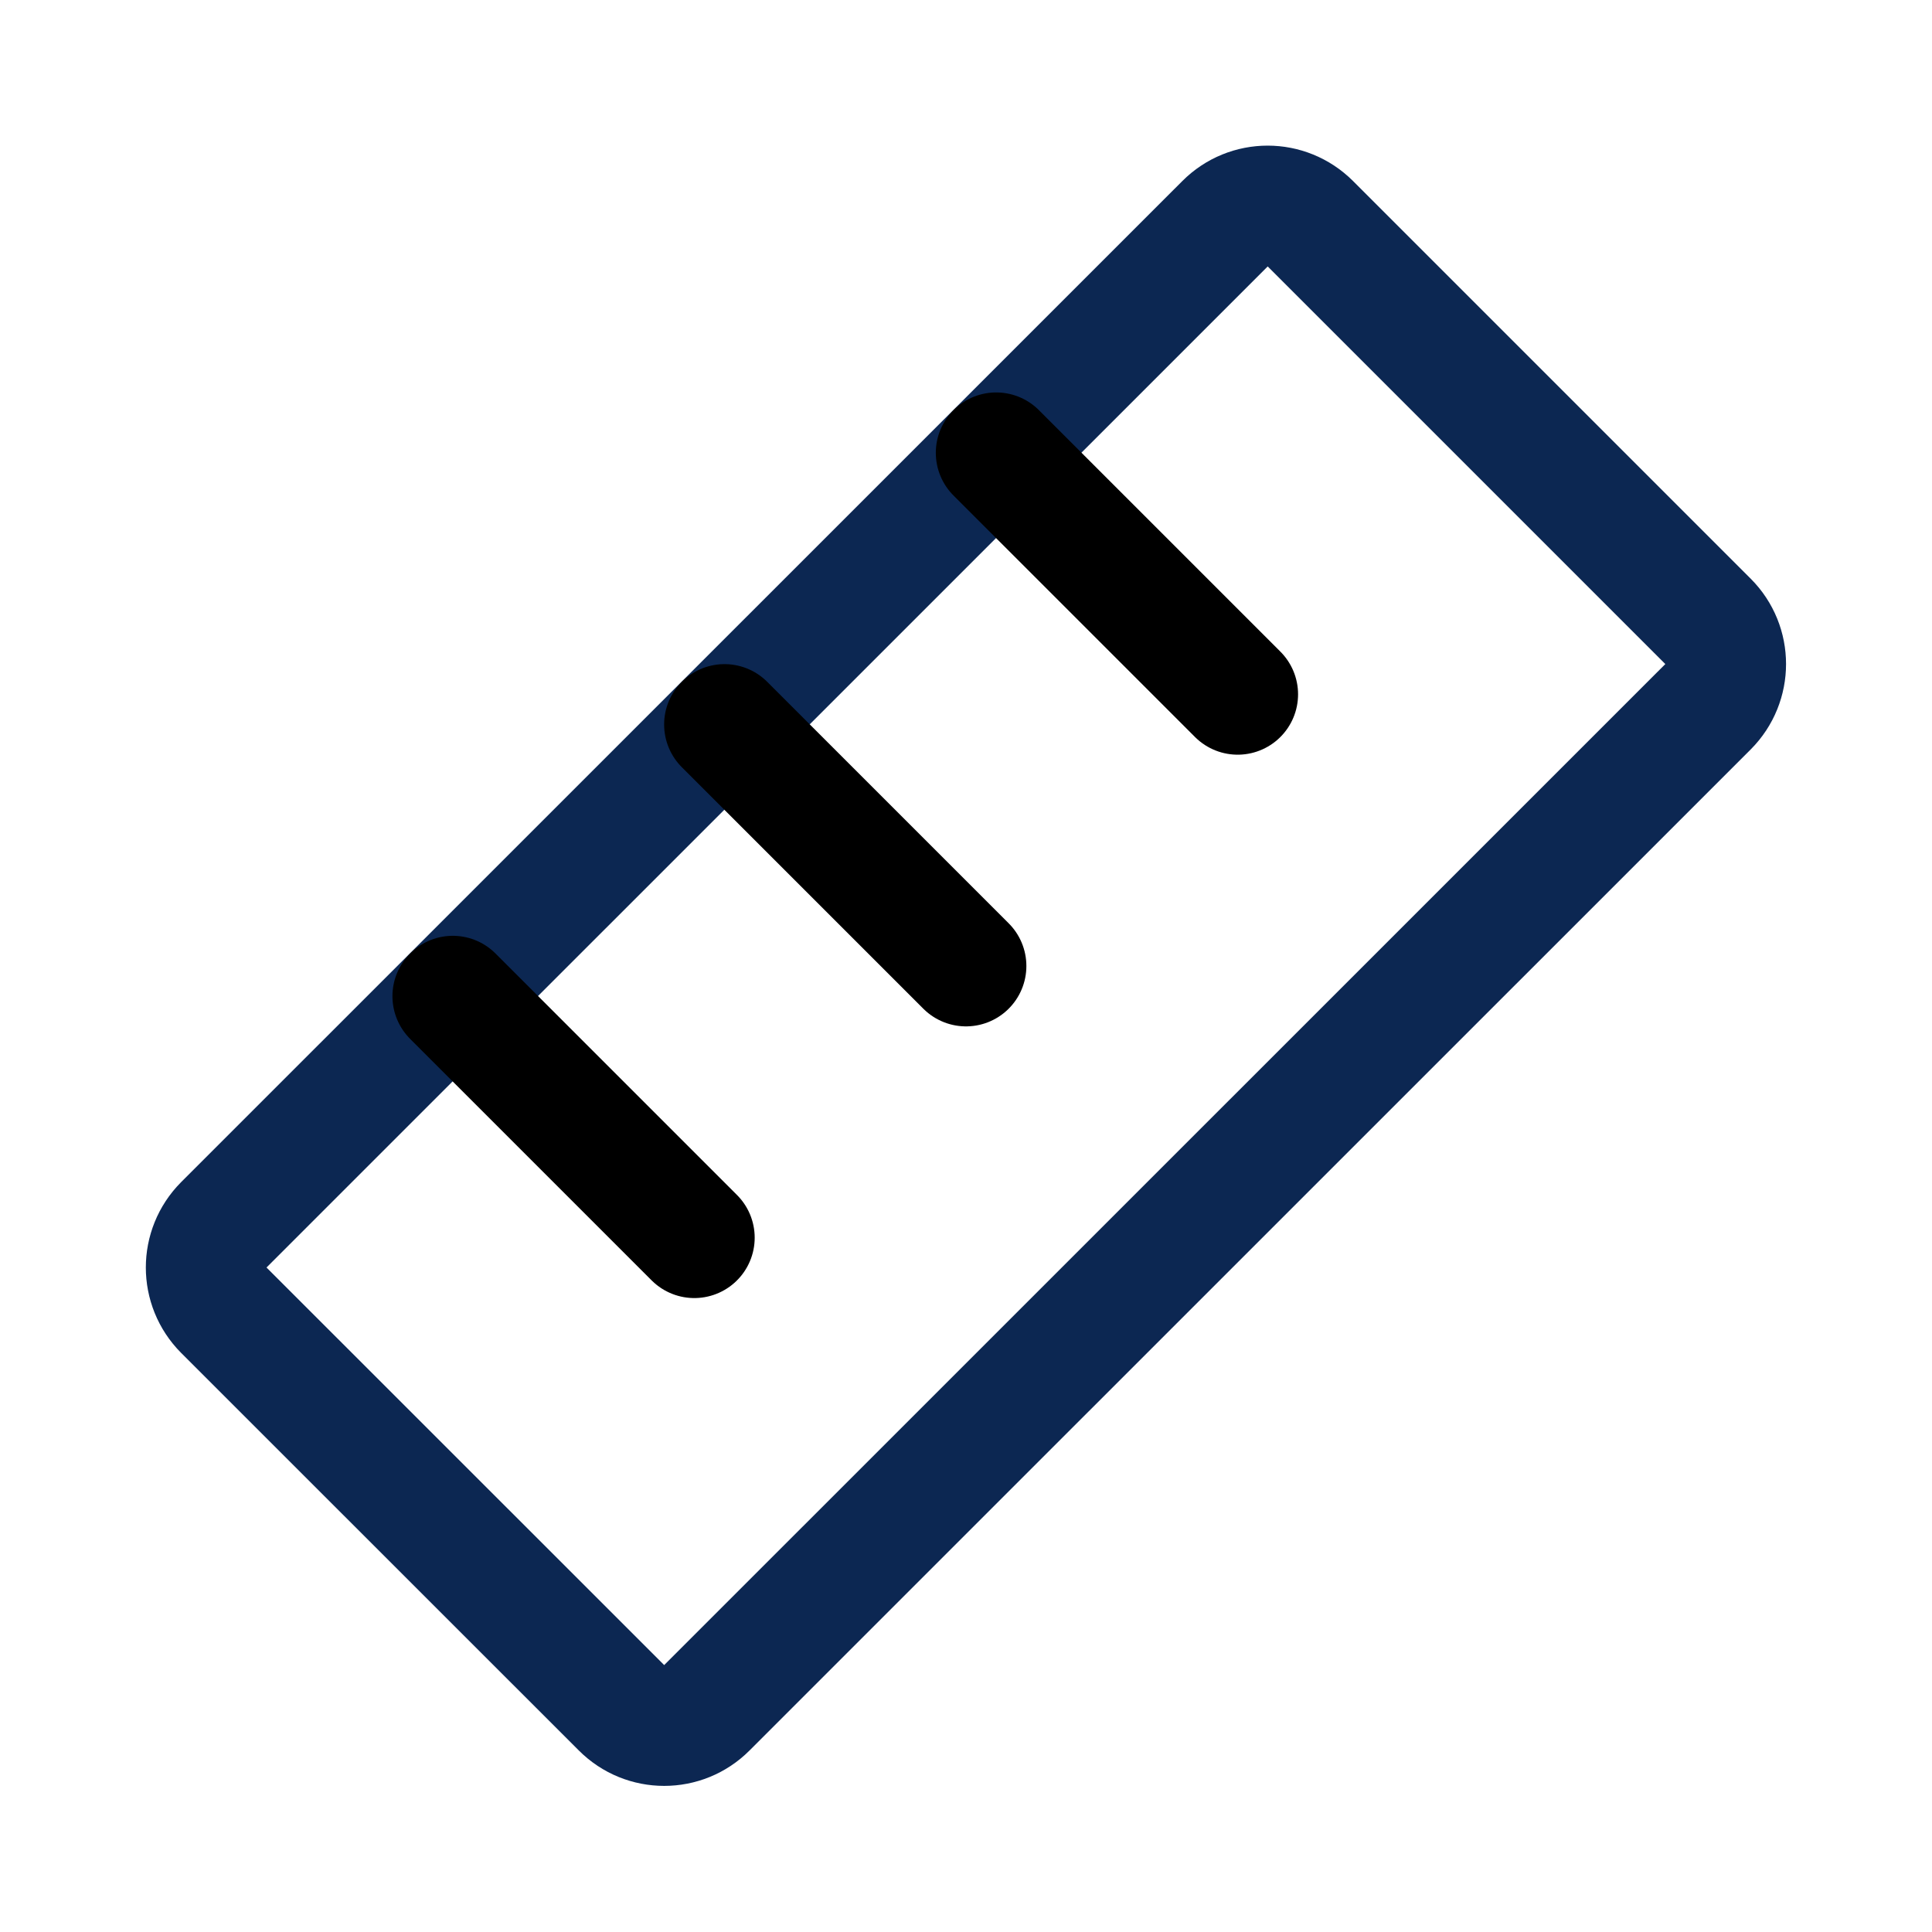 <svg xmlns="http://www.w3.org/2000/svg" width="16" height="16" viewBox="0 0 16 16" fill="none" role="img" aria-hidden="true">
    <path d="M10.145 1.853L1.854 10.143C1.659 10.339 1.659 10.655 1.854 10.851L5.147 14.143C5.342 14.339 5.659 14.339 5.854 14.143L14.145 5.853C14.34 5.657 14.34 5.341 14.145 5.146L10.852 1.853C10.656 1.657 10.34 1.657 10.145 1.853Z" stroke="#0C2752" stroke-linecap="round" stroke-linejoin="round"></path>
    <path d="M8.25 3.75L10.25 5.75" stroke="black" stroke-linecap="round" stroke-linejoin="round"></path>
    <path d="M6 6L8 8" stroke="black" stroke-linecap="round" stroke-linejoin="round"></path>
    <path d="M3.75 8.25L5.75 10.25" stroke="black" stroke-linecap="round" stroke-linejoin="round"></path>
</svg>